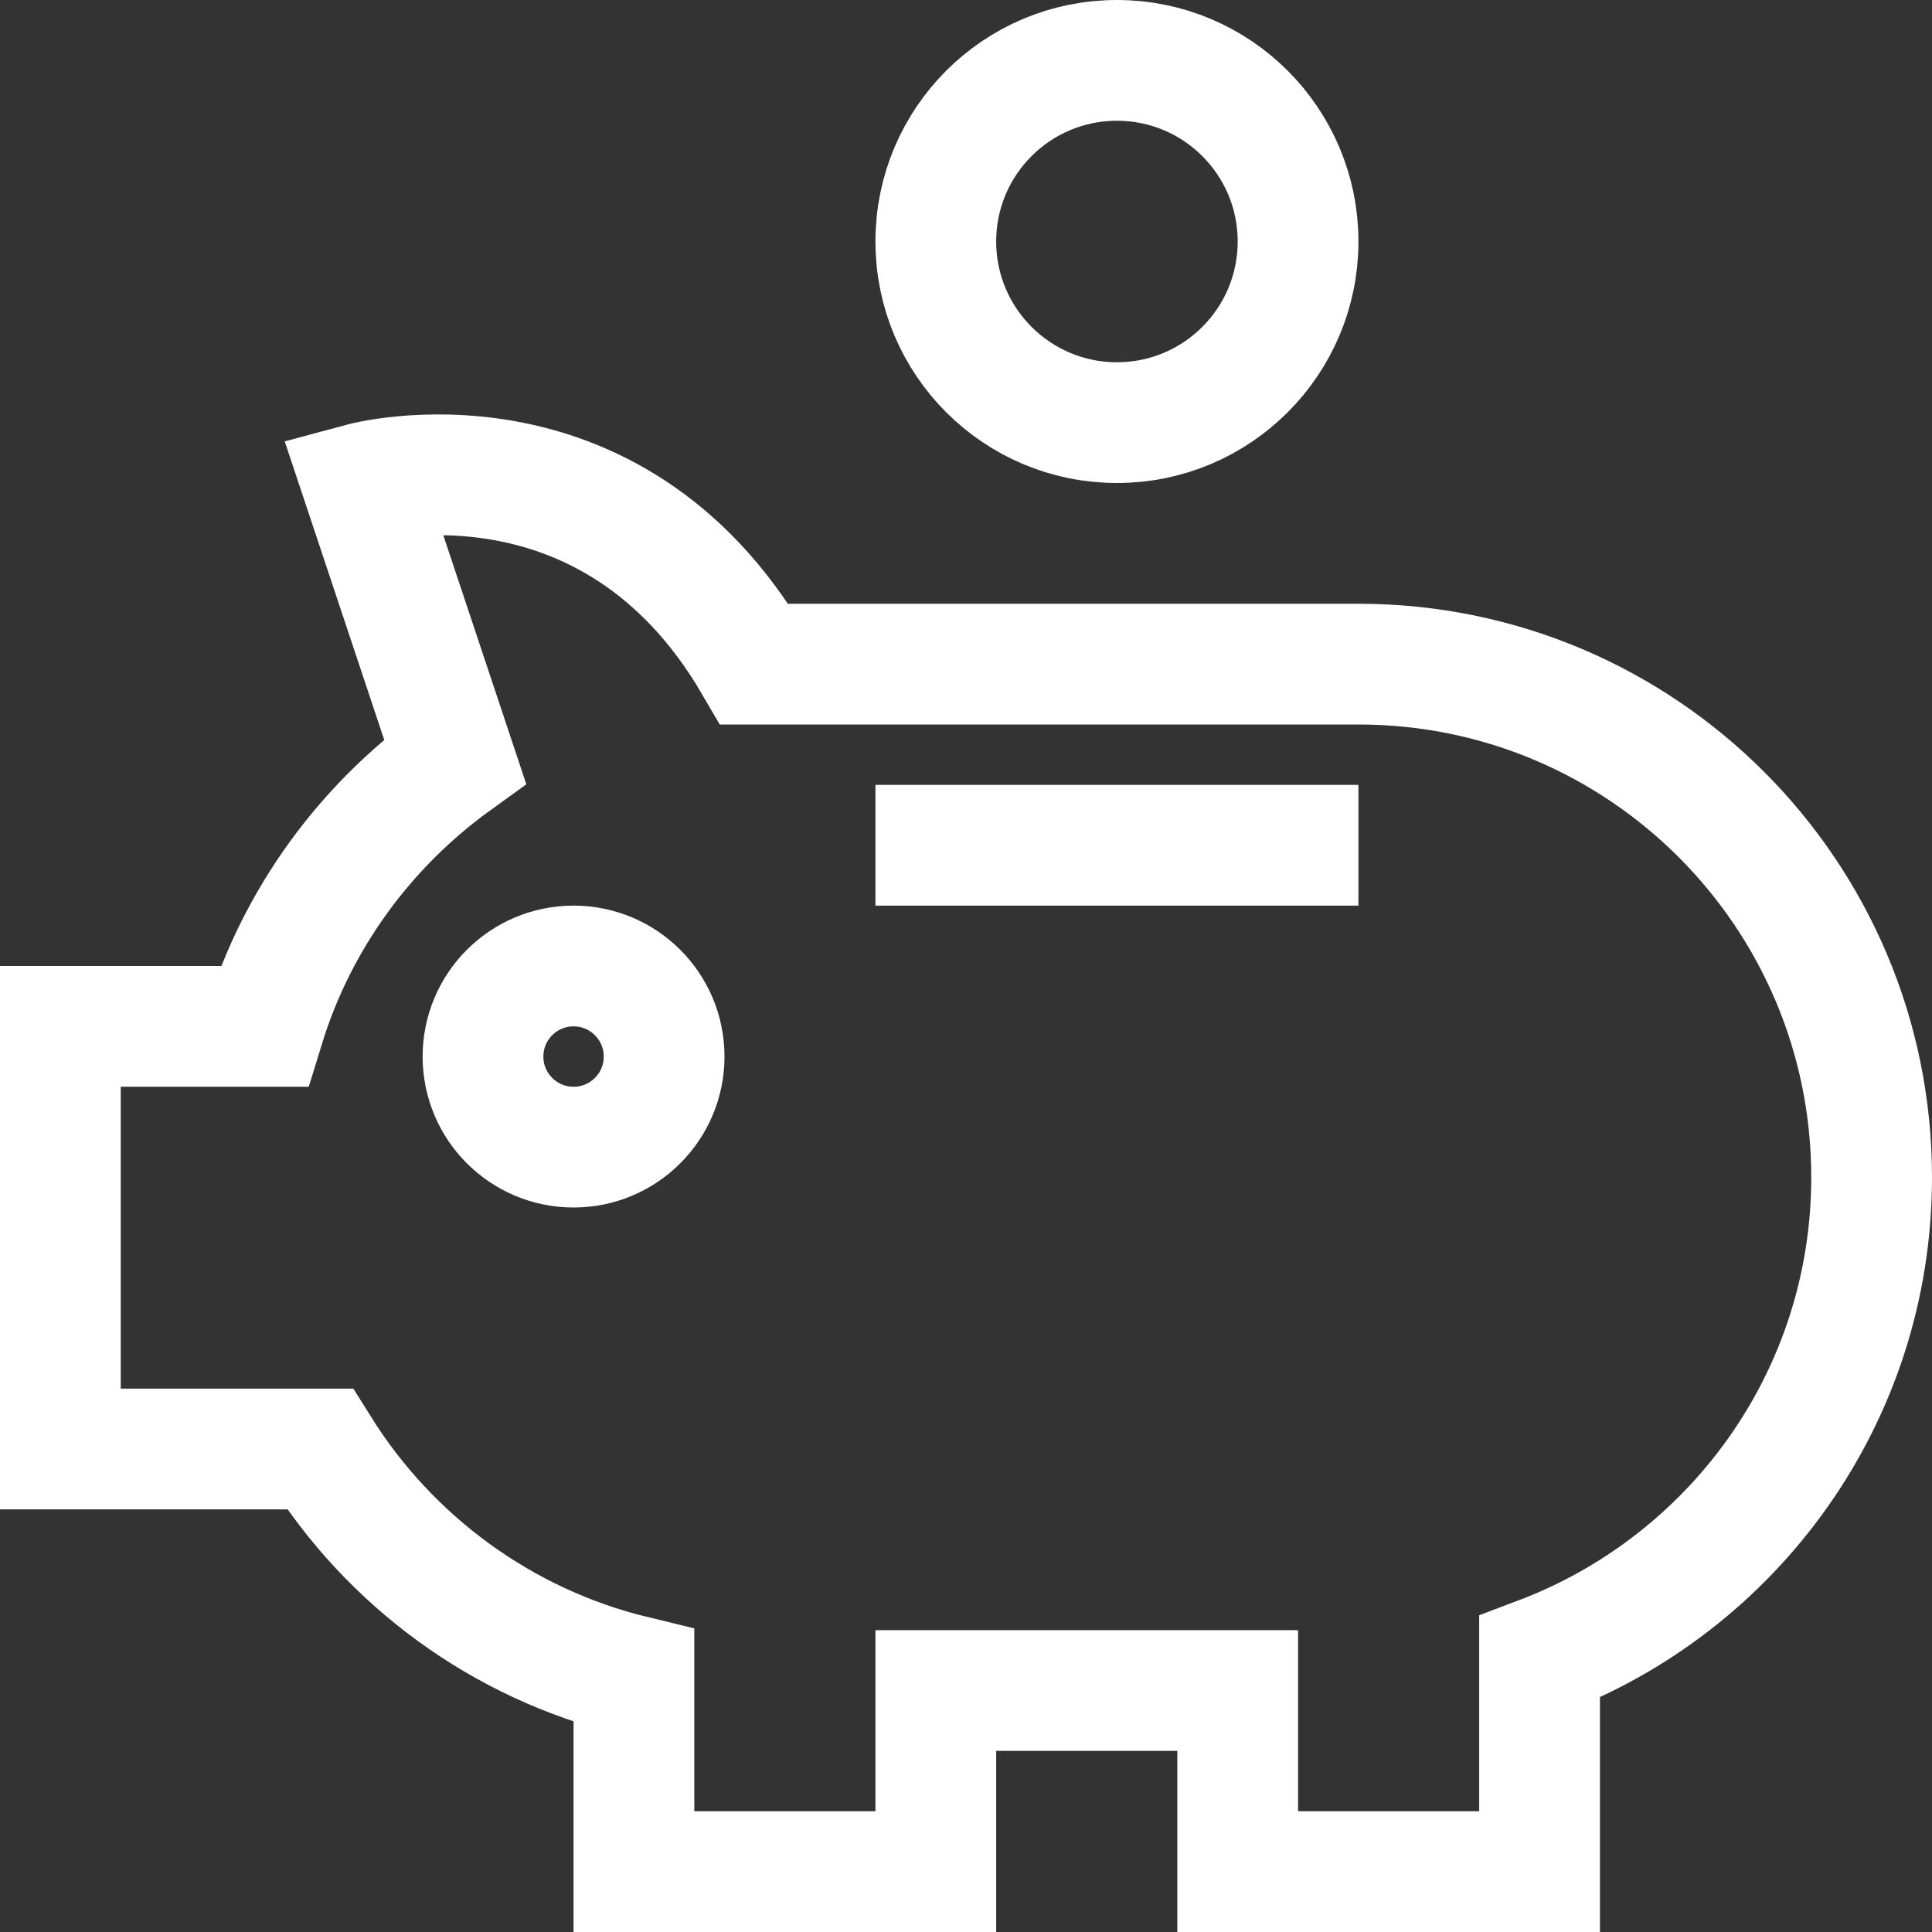 <svg width="64" height="64" viewBox="0 0 64 64" fill="none" xmlns="http://www.w3.org/2000/svg">
<rect x="0" y="0" width="64" height="64" fill="#333333" stroke="none"/>
<path d="M19 38C20.657 38 22 36.657 22 35C22 33.343 20.657 32 19 32C17.343 32 16 33.343 16 35C16 36.657 17.343 38 19 38Z" stroke="white" stroke-width="4" stroke-miterlimit="10" stroke-linecap="square"/>
<path d="M37 14C40.314 14 43 11.314 43 8C43 4.686 40.314 2 37 2C33.686 2 31 4.686 31 8C31 11.314 33.686 14 37 14Z" stroke="white" stroke-width="4" stroke-miterlimit="10" stroke-linecap="square"/>
<path d="M31 28H43" stroke="white" stroke-width="4" stroke-miterlimit="10" stroke-linecap="square"/>
<path d="M45 22H25C24.997 22 24.995 22 24.992 22C20.208 13.788 12 16 12 16L15.073 25.219C12.106 27.36 9.85 30.422 8.75 34H2V48H10.597C12.92 51.71 16.629 54.457 21 55.516V62H31V56H41V62H51V54.89C57.424 52.463 62 46.274 62 39C62 29.611 54.389 22 45 22Z" stroke="white" stroke-width="4" stroke-miterlimit="10" stroke-linecap="square"/>
</svg>
